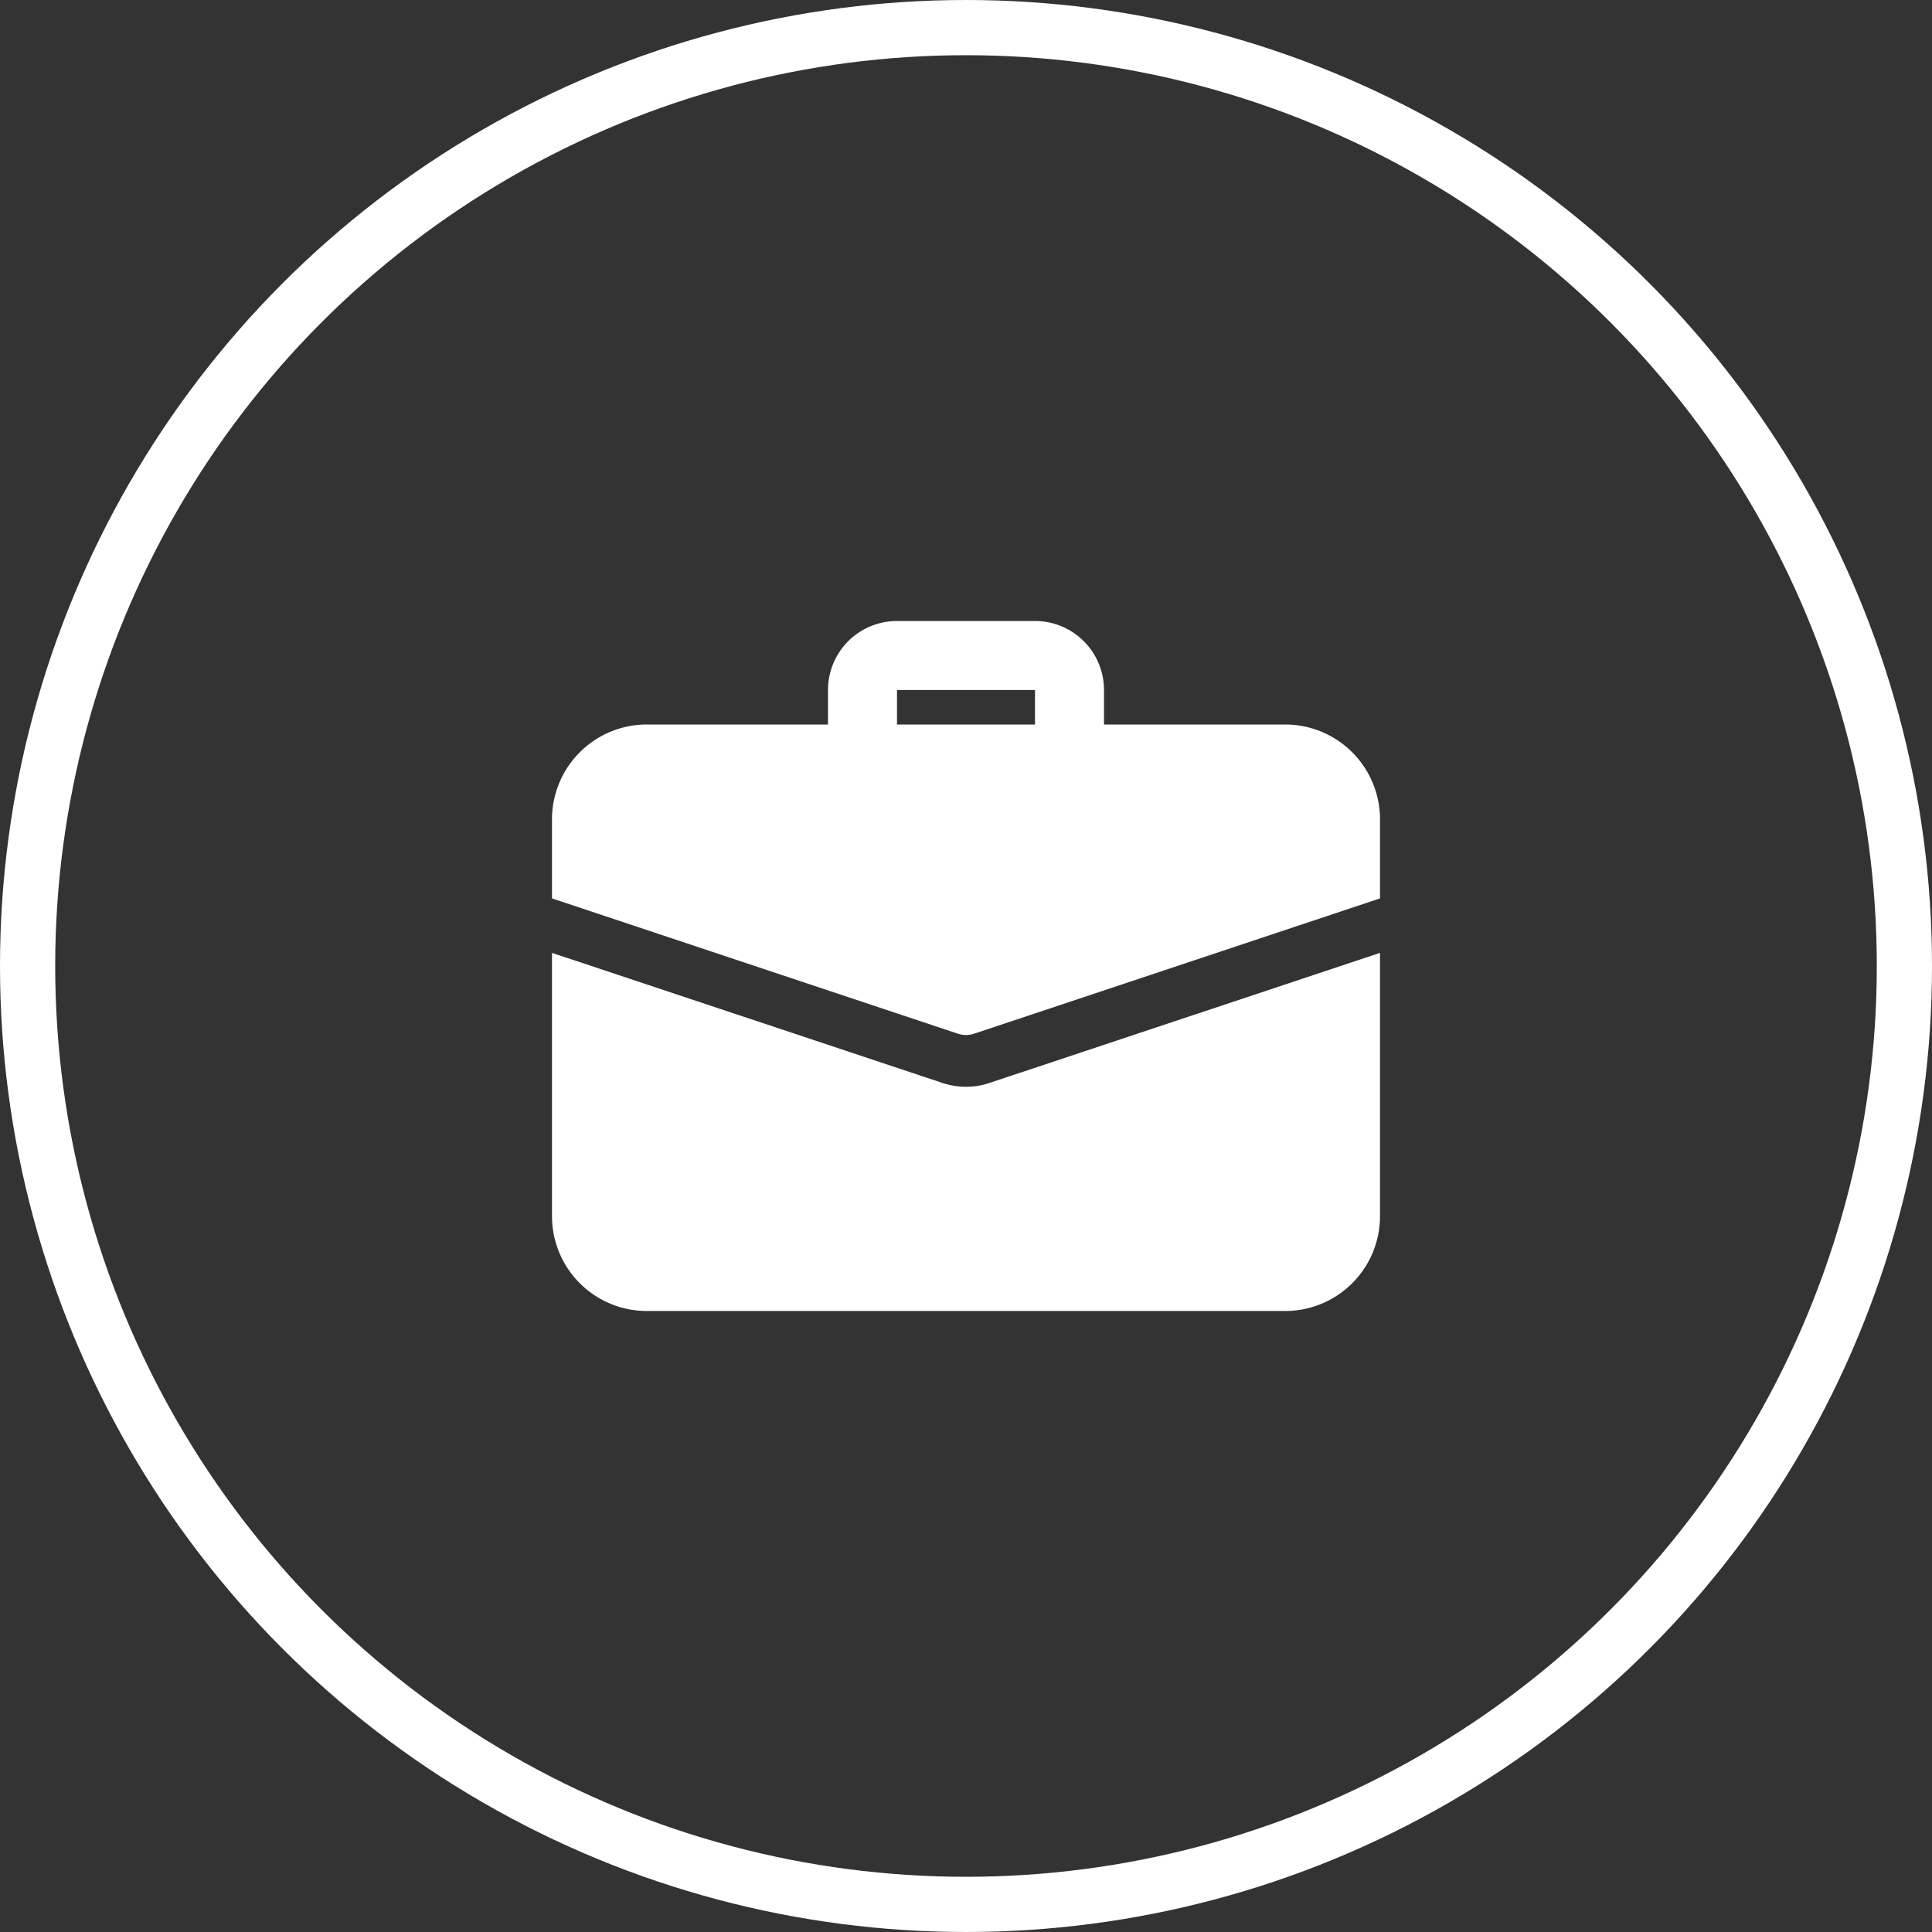 <svg xmlns="http://www.w3.org/2000/svg" xmlns:xlink="http://www.w3.org/1999/xlink" width="70" height="70" viewBox="0 0 70 70">
  <rect x="0" y="0" width="70" height="70" fill="#333333" stroke="none"/>
  <defs>
    <clipPath id="clip-path">
      <rect id="Rectangle_1860" data-name="Rectangle 1860" width="30" height="30" transform="translate(1118 4239)" fill="#fff" stroke="#777" stroke-width="1"/>
    </clipPath>
  </defs>
  <g id="Group_20870" data-name="Group 20870" transform="translate(-1098 -4219)">
    <g id="Ellipse_82" data-name="Ellipse 82" transform="translate(1098 4219)" fill="none" stroke="#fff" stroke-width="2">
      <circle cx="35" cy="35" r="35" stroke="none"/>
      <circle cx="35" cy="35" r="34" fill="none"/>
    </g>
    <g id="Mask_Group_363" data-name="Mask Group 363" clip-path="url(#clip-path)">
      <g id="download" transform="translate(1118 4239)">
        <path id="Path_1054" data-name="Path 1054" d="M18.75,8.125a1.25,1.25,0,0,1-1.25-1.25V5h-5V6.875a1.25,1.25,0,0,1-2.5,0V5a2.5,2.5,0,0,1,2.5-2.5h5A2.5,2.5,0,0,1,20,5V6.875A1.25,1.25,0,0,1,18.75,8.125Z" fill="#fff"/>
        <path id="Path_1055" data-name="Path 1055" d="M15.887,19.225a2.575,2.575,0,0,1-.887.15,2.739,2.739,0,0,1-.963-.175L0,14.525v9.538A3.436,3.436,0,0,0,3.438,27.5H26.563A3.436,3.436,0,0,0,30,24.063V14.525Z" fill="#fff"/>
        <path id="Path_1056" data-name="Path 1056" d="M30,9.688V12.55l-14.7,4.9a.925.925,0,0,1-.6,0L0,12.55V9.688A3.436,3.436,0,0,1,3.438,6.25H26.563A3.436,3.436,0,0,1,30,9.688Z" fill="#fff"/>
      </g>
    </g>
  </g>
</svg>
